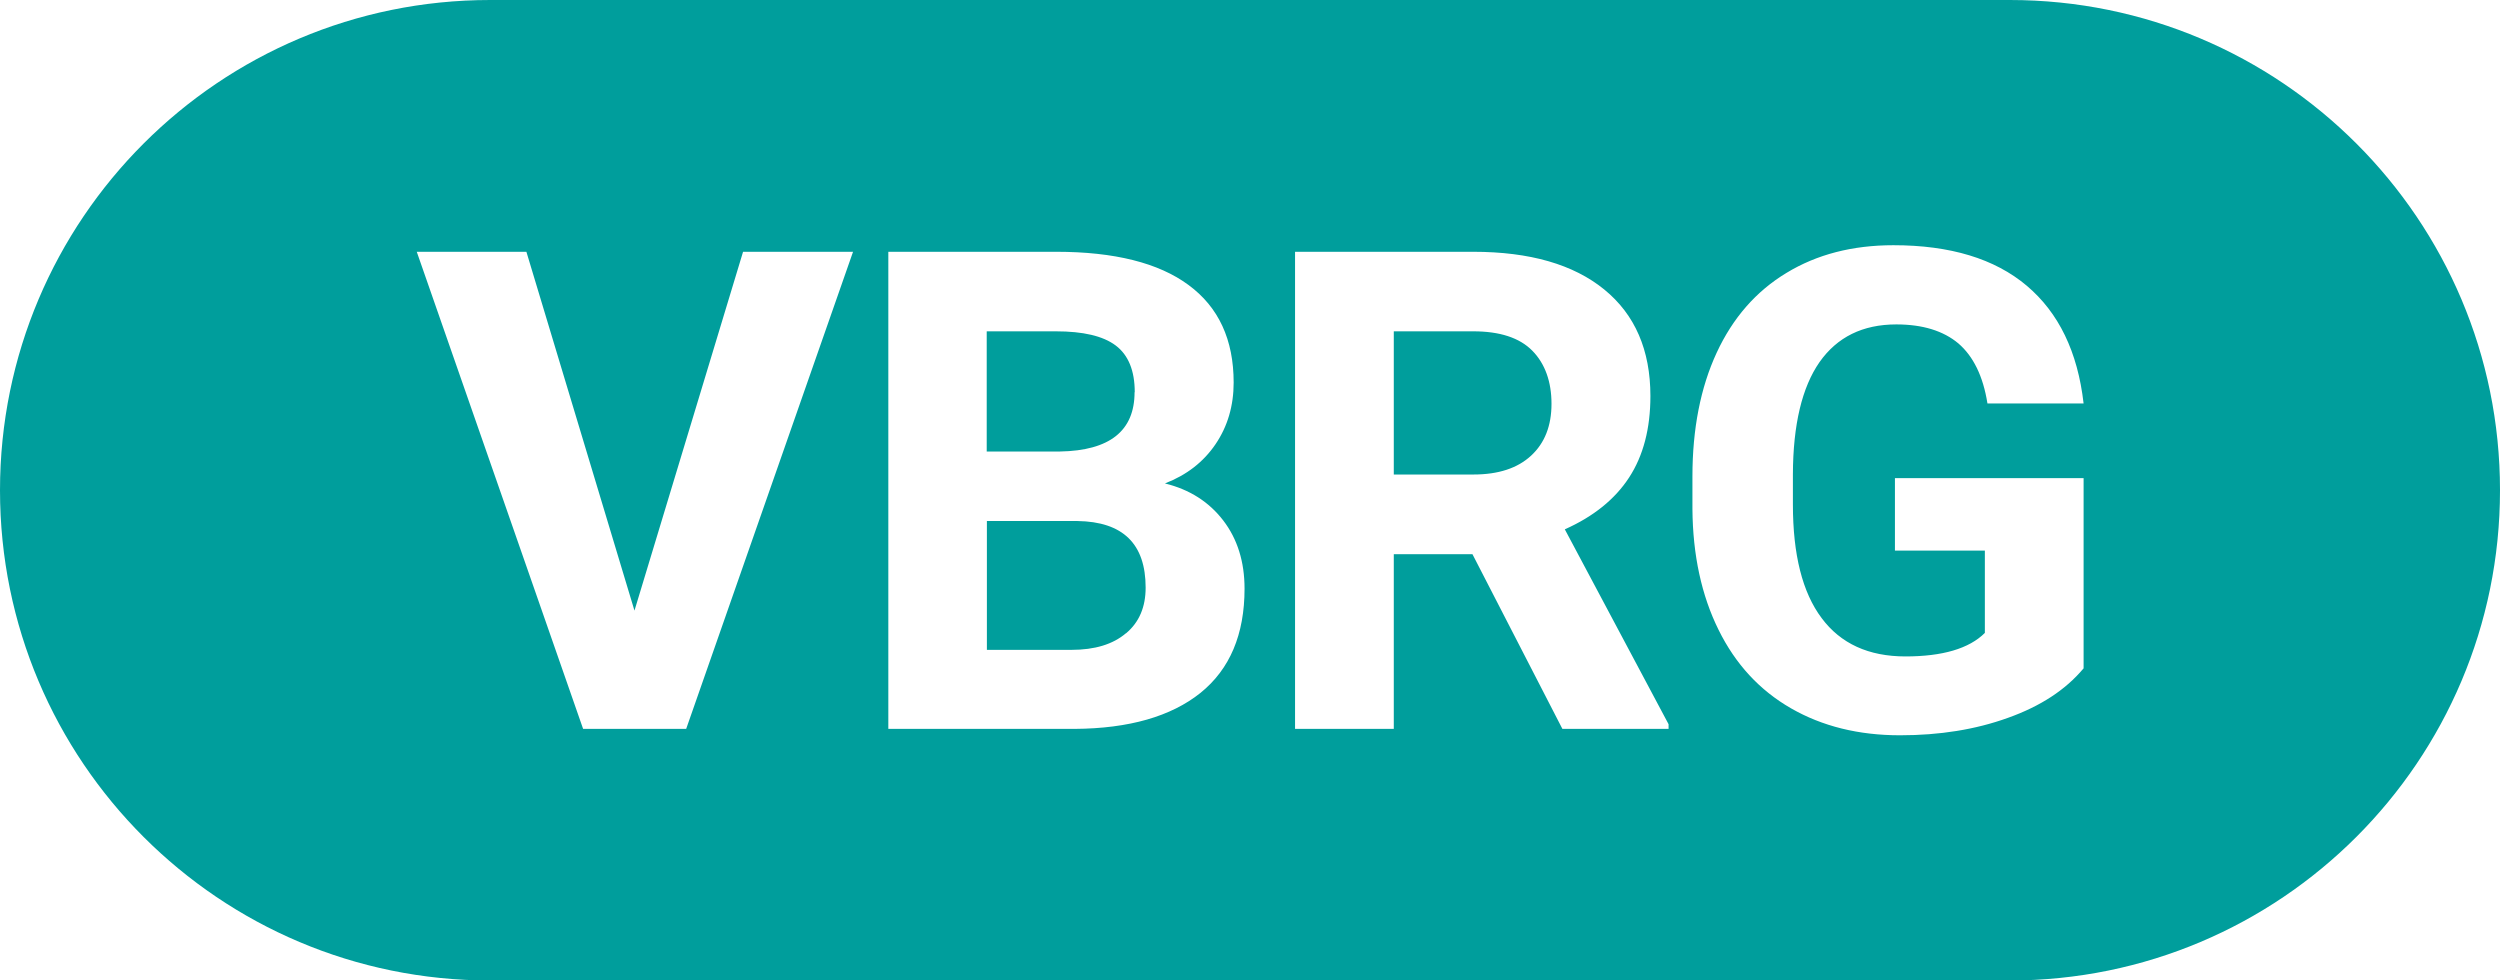 <?xml version="1.0" encoding="UTF-8" standalone="no"?>
<svg id="Ebene_1" data-name="Ebene 1" viewBox="0 0 144.57 56.7" version="1.1" sodipodi:docname="VBRG_bild.svg" width="144.57" height="56.7" inkscape:version="1.2.2 (b0a8486541, 2022-12-01)" xmlns:inkscape="http://www.inkscape.org/namespaces/inkscape" xmlns:sodipodi="http://sodipodi.sourceforge.net/DTD/sodipodi-0.dtd" xmlns="http://www.w3.org/2000/svg" xmlns:svg="http://www.w3.org/2000/svg">
  <sodipodi:namedview id="namedview9" pagecolor="#505050" bordercolor="#ffffff" borderopacity="1" inkscape:showpageshadow="0" inkscape:pageopacity="0" inkscape:pagecheckerboard="1" inkscape:deskcolor="#505050" showgrid="false" inkscape:zoom="3.4773843" inkscape:cx="170.09911" inkscape:cy="28.182102" inkscape:window-width="1920" inkscape:window-height="979" inkscape:window-x="0" inkscape:window-y="32" inkscape:window-maximized="1" inkscape:current-layer="Ebene_1"/>
  <defs id="defs4">
    <style id="style2">
      .cls-1 {
        fill: #009e9c;
        stroke-width: 0px;
      }
    </style>
  </defs>
  <path class="cls-1" d="M 144.57,28.35 C 144.57,12.69 131.88,0 116.22,0 H 28.35 C 12.69,0 0,12.69 0,28.35 0,44.01 12.69,56.7 28.35,56.7 h 87.87 c 15.65,0 28.35,-12.69 28.35,-28.35 z M 49.33,14.56 39.68,42.15 H 33.72 L 24.1,14.56 h 6.34 l 6.25,20.75 6.28,-20.75 z m 18.05,13.4 c 1.42,0.35 2.54,1.07 3.36,2.14 0.82,1.07 1.23,2.39 1.23,3.94 0,2.65 -0.85,4.66 -2.55,6.03 -1.7,1.36 -4.13,2.06 -7.27,2.08 H 51.37 V 14.56 h 9.71 c 3.36,0 5.92,0.64 7.65,1.92 1.74,1.28 2.61,3.16 2.61,5.64 0,1.35 -0.35,2.54 -1.05,3.57 -0.7,1.03 -1.67,1.78 -2.91,2.26 v 0 z m 29.1,14.19 h -6.13 l -5.2,-10.1 H 80.6 v 10.1 H 74.89 V 14.56 h 10.3 c 3.28,0 5.8,0.73 7.58,2.18 1.78,1.45 2.67,3.51 2.67,6.16 0,1.88 -0.41,3.45 -1.23,4.71 -0.82,1.26 -2.06,2.26 -3.72,3 l 6,11.27 v 0.27 0 z m 24,-3.49 c -1.03,1.23 -2.48,2.18 -4.36,2.85 -1.88,0.68 -3.96,1.01 -6.24,1.01 -2.4,0 -4.5,-0.52 -6.31,-1.56 -1.81,-1.04 -3.21,-2.55 -4.19,-4.54 -0.98,-1.98 -1.49,-4.31 -1.51,-6.99 v -1.88 c 0,-2.75 0.47,-5.14 1.4,-7.15 0.93,-2.01 2.28,-3.56 4.04,-4.62 1.76,-1.07 3.82,-1.6 6.18,-1.6 3.29,0 5.86,0.78 7.71,2.34 1.85,1.56 2.95,3.83 3.29,6.81 h -5.56 c -0.25,-1.58 -0.82,-2.73 -1.68,-3.47 -0.87,-0.73 -2.07,-1.1 -3.59,-1.1 -1.94,0 -3.42,0.73 -4.44,2.18 -1.01,1.45 -1.53,3.61 -1.54,6.48 v 1.76 c 0,2.89 0.55,5.08 1.66,6.56 1.1,1.48 2.72,2.22 4.85,2.22 2.13,0 3.68,-0.45 4.59,-1.36 v -4.76 h -5.2 v -4.19 h 10.91 v 11.01 0 z M 88.54,26.35 c 0.79,-0.73 1.18,-1.73 1.18,-3 0,-1.27 -0.37,-2.32 -1.11,-3.07 -0.74,-0.75 -1.88,-1.12 -3.42,-1.12 H 80.6 v 8.28 h 4.61 c 1.43,0 2.54,-0.36 3.33,-1.09 z M 65.12,36.62 c 0.76,-0.64 1.13,-1.52 1.13,-2.64 0,-2.53 -1.31,-3.81 -3.94,-3.85 h -5.24 v 7.45 h 4.89 c 1.35,0 2.4,-0.32 3.15,-0.96 v 0 z m 0.5,-13.94 c 0,-1.25 -0.37,-2.15 -1.1,-2.7 -0.73,-0.55 -1.88,-0.82 -3.46,-0.82 h -4 v 6.95 h 4.23 c 2.88,-0.05 4.32,-1.19 4.32,-3.43 v 0 z" id="path6" sodipodi:nodetypes="sssssssccccccccccssccccscssscccccccccsssscccccccssccsscsscccsccscscccccccsssssccsccscccsscccsscccsc"/>
</svg>